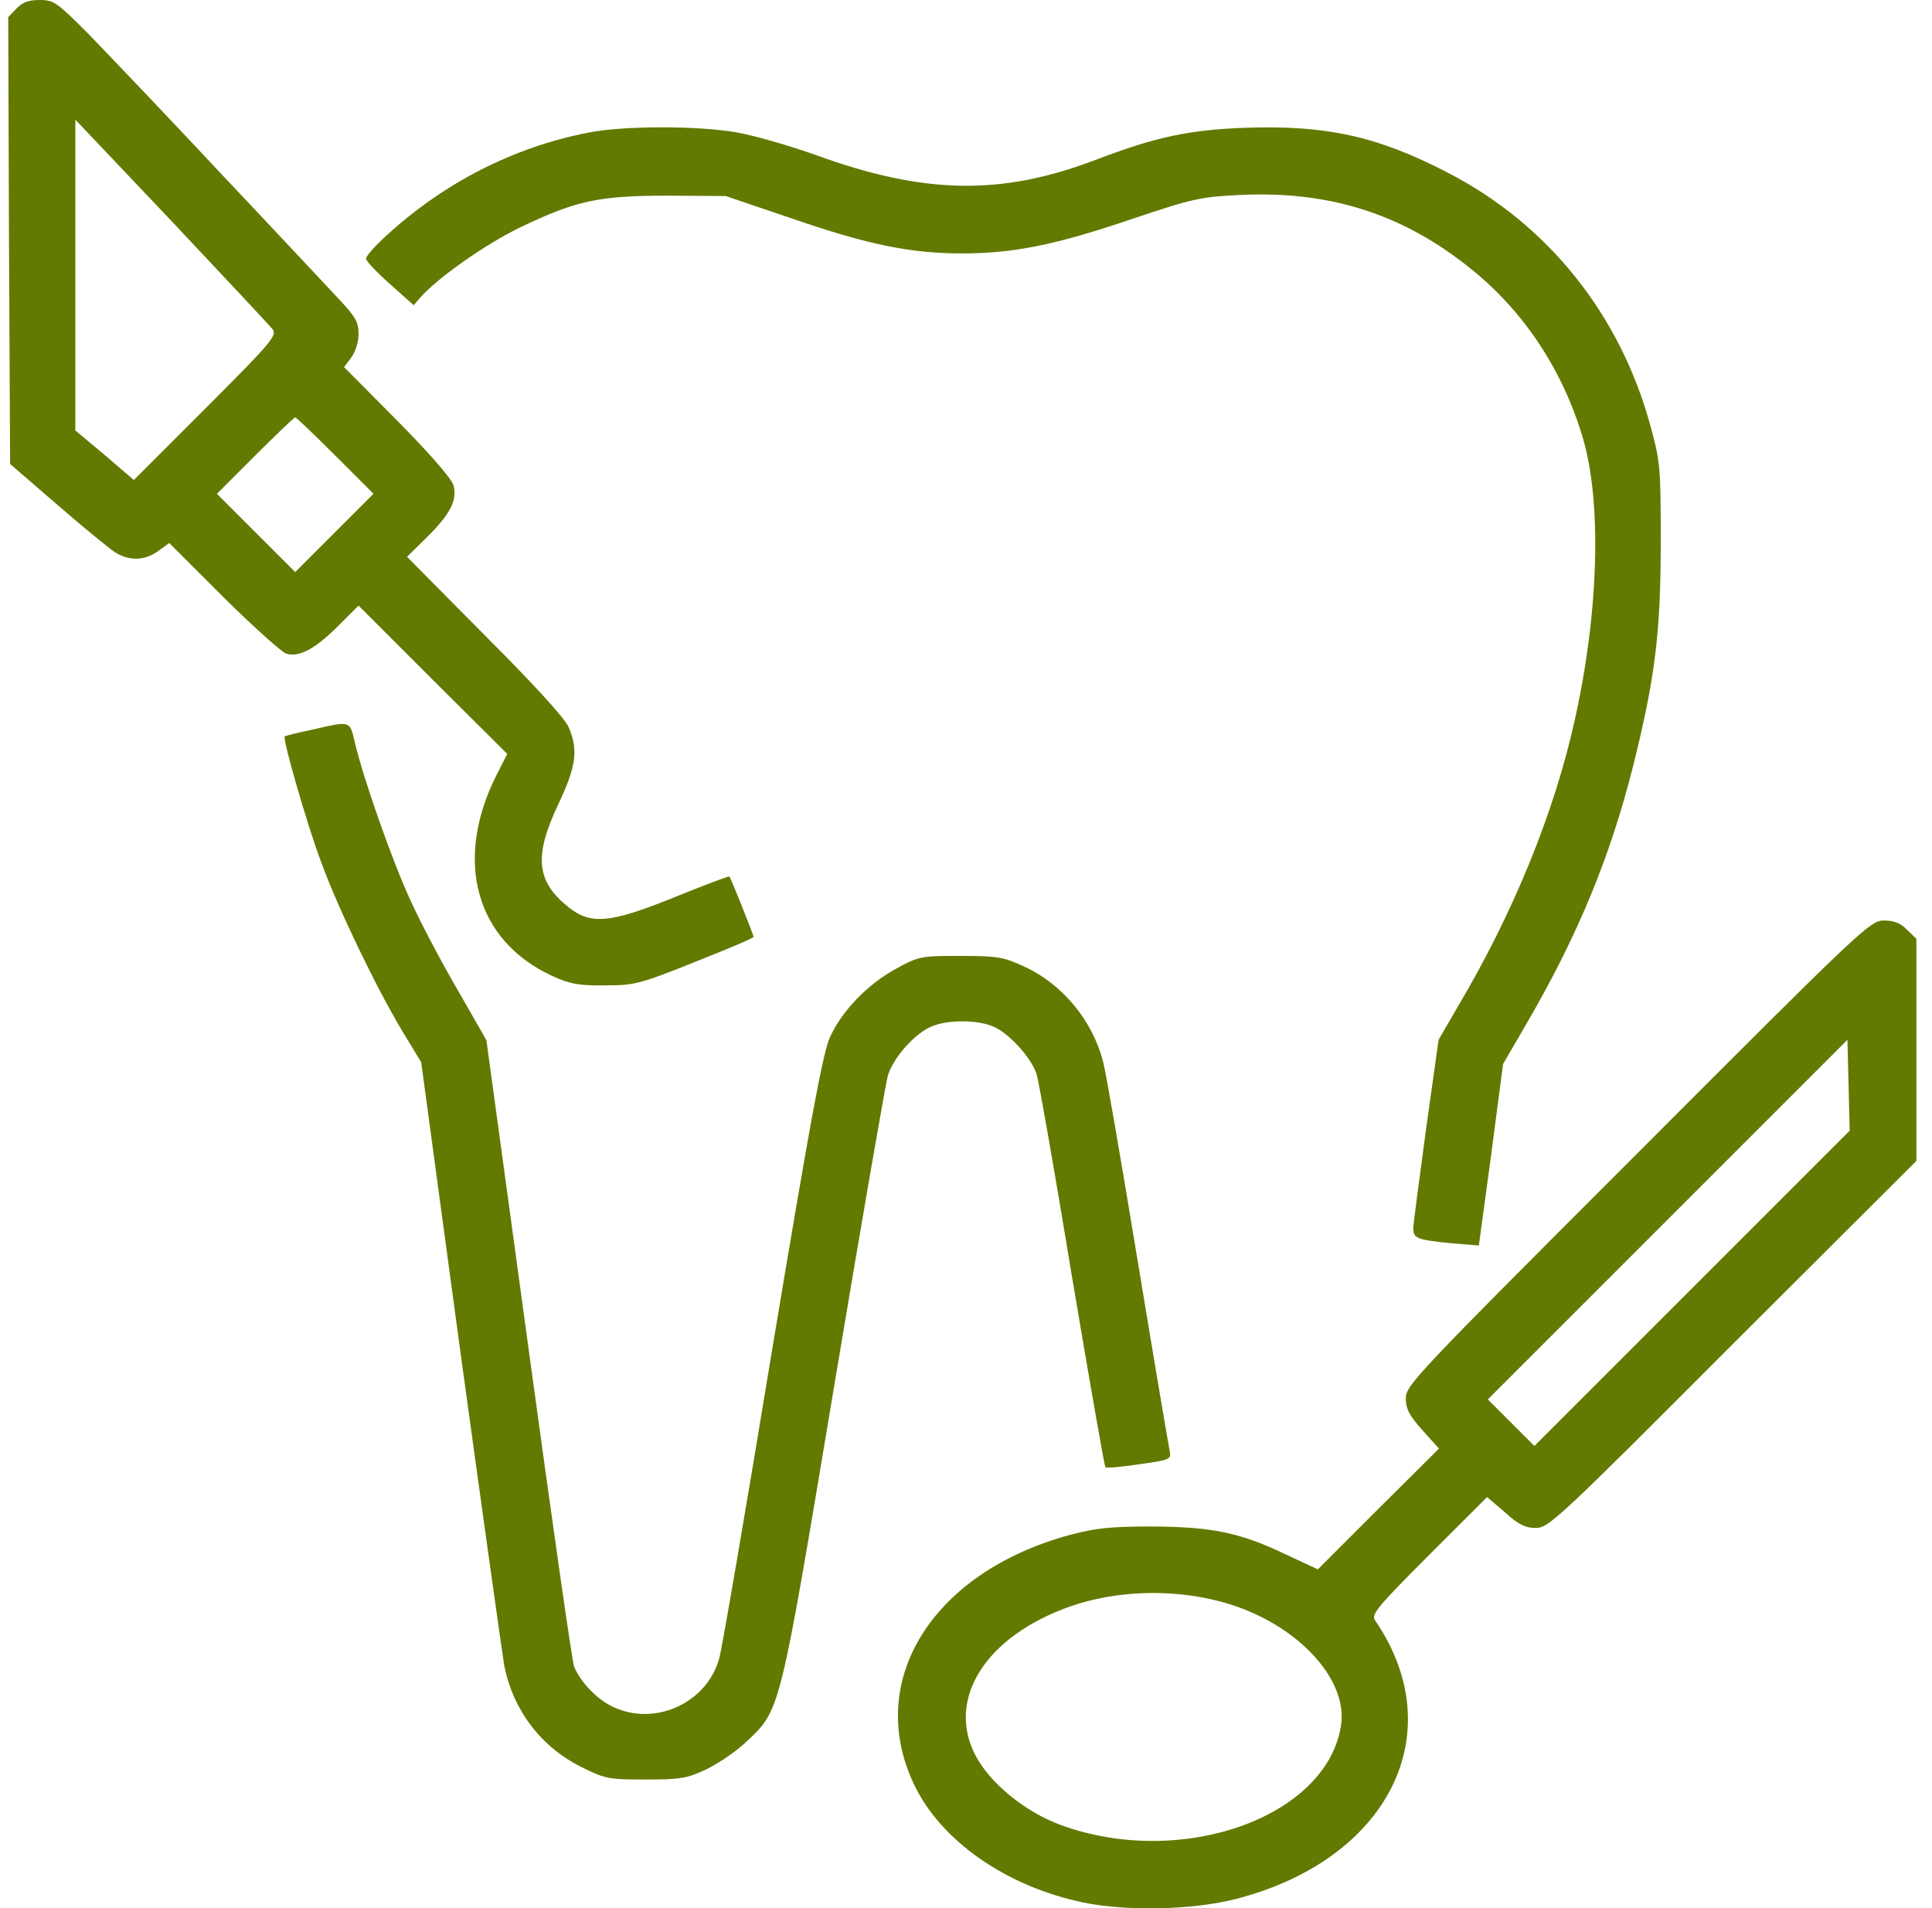 <svg width="81" height="80" viewBox="0 0 81 80" fill="none" xmlns="http://www.w3.org/2000/svg">
<g clip-path="url(#clip0_739_12233)">
<path d="M0.689 0.359L0.345 0.719L0.377 10.094L0.424 19.453L2.377 21.141C3.455 22.078 4.549 22.969 4.799 23.141C5.408 23.531 6.049 23.516 6.627 23.109L7.095 22.766L9.377 25.047C10.642 26.297 11.83 27.359 12.002 27.406C12.533 27.562 13.174 27.234 14.142 26.281L15.033 25.391L18.142 28.5L21.267 31.609L20.814 32.5C19.017 36.078 19.939 39.422 23.127 40.906C23.877 41.25 24.236 41.328 25.346 41.312C26.611 41.312 26.799 41.266 29.142 40.328C30.486 39.797 31.596 39.328 31.596 39.281C31.596 39.203 30.642 36.812 30.58 36.75C30.564 36.719 29.533 37.109 28.299 37.609C25.564 38.719 24.767 38.781 23.83 38.031C22.486 36.953 22.377 35.906 23.392 33.75C24.158 32.141 24.252 31.453 23.846 30.5C23.705 30.141 22.424 28.734 20.33 26.641L17.064 23.344L17.908 22.516C18.877 21.547 19.174 20.984 19.017 20.359C18.955 20.094 18.033 19.031 16.674 17.656L14.424 15.391L14.72 15C14.892 14.766 15.033 14.359 15.033 14.016C15.033 13.484 14.908 13.281 14.127 12.453C13.627 11.922 11.439 9.578 9.252 7.266C7.08 4.937 4.611 2.359 3.799 1.516C2.392 0.094 2.267 -3.05176e-05 1.658 -3.05176e-05C1.205 -3.05176e-05 0.939 0.094 0.689 0.359ZM11.424 13.797C11.627 14.062 11.408 14.328 8.627 17.109L5.611 20.125L4.392 19.078L3.158 18.047V11.531V5.016L7.189 9.266C9.392 11.609 11.299 13.641 11.424 13.797ZM14.064 19.109L15.658 20.703L14.017 22.344L12.377 23.984L10.736 22.344L9.095 20.703L10.689 19.109C11.58 18.219 12.33 17.5 12.377 17.5C12.424 17.5 13.174 18.219 14.064 19.109Z" fill="#627A00"/>
<path d="M24.658 5.562C21.533 6.172 18.627 7.656 16.221 9.859C15.736 10.297 15.345 10.734 15.345 10.844C15.345 10.938 15.799 11.422 16.346 11.906L17.346 12.797L17.627 12.469C18.377 11.625 20.361 10.234 21.814 9.531C24.158 8.406 25.111 8.203 28.002 8.203L30.424 8.219L33.236 9.172C36.408 10.266 38.189 10.625 40.346 10.625C42.486 10.625 44.267 10.266 47.439 9.188C50.049 8.312 50.346 8.25 52.049 8.172C55.767 8 58.83 8.984 61.642 11.25C63.892 13.047 65.517 15.516 66.361 18.359C67.158 21.047 67.033 25.641 66.033 30.141C65.174 34.062 63.439 38.297 61.111 42.219L60.314 43.594L59.783 47.375C59.502 49.469 59.252 51.328 59.252 51.5C59.252 51.922 59.424 51.984 60.846 52.125L62.002 52.219L62.517 48.422L63.017 44.609L64.017 42.891C66.158 39.203 67.517 35.906 68.471 32.109C69.392 28.422 69.627 26.516 69.627 22.734C69.627 19.656 69.611 19.359 69.205 17.891C67.939 13.203 64.908 9.406 60.689 7.234C57.736 5.703 55.58 5.234 52.142 5.359C49.799 5.453 48.424 5.75 45.892 6.719C41.971 8.203 38.752 8.156 34.205 6.5C33.111 6.109 31.596 5.672 30.861 5.547C29.221 5.266 26.127 5.266 24.658 5.562Z" fill="#627A00"/>
<path d="M13.08 30.594C12.486 30.719 11.97 30.844 11.939 30.875C11.83 30.953 12.877 34.594 13.486 36.203C14.205 38.156 15.767 41.391 16.877 43.25L17.658 44.531L19.314 56.766C20.236 63.484 21.064 69.375 21.142 69.844C21.517 71.703 22.674 73.234 24.361 74.078C25.361 74.578 25.502 74.609 27.064 74.609C28.517 74.609 28.814 74.562 29.596 74.188C30.096 73.953 30.83 73.453 31.252 73.062C32.736 71.672 32.658 71.969 34.971 58.125C36.111 51.297 37.127 45.438 37.221 45.109C37.439 44.359 38.346 43.328 39.064 43.031C39.752 42.75 40.939 42.75 41.627 43.031C42.299 43.312 43.221 44.328 43.455 45.016C43.549 45.312 44.221 49.125 44.939 53.5C45.674 57.859 46.299 61.469 46.346 61.516C46.392 61.562 47.033 61.5 47.767 61.391C49.096 61.203 49.111 61.188 49.033 60.797C48.986 60.578 48.377 56.984 47.689 52.812C47.002 48.641 46.361 44.922 46.252 44.531C45.814 42.797 44.549 41.266 42.955 40.531C42.08 40.125 41.83 40.078 40.267 40.078C38.611 40.078 38.517 40.094 37.58 40.609C36.392 41.25 35.299 42.375 34.799 43.484C34.502 44.109 33.971 47 32.377 56.562C31.267 63.312 30.267 69.141 30.158 69.516C29.658 71.375 27.502 72.391 25.736 71.578C25.049 71.281 24.314 70.5 24.064 69.859C23.986 69.641 23.127 63.641 22.158 56.531L20.392 43.609L19.158 41.453C18.471 40.281 17.58 38.578 17.174 37.672C16.424 36.031 15.236 32.656 14.877 31.125C14.658 30.203 14.72 30.219 13.08 30.594Z" fill="#627A00"/>
<path d="M68.674 48.328C59.377 57.625 58.939 58.078 58.939 58.625C58.939 59.062 59.08 59.344 59.627 59.953L60.33 60.734L57.783 63.266L55.252 65.797L53.908 65.172C51.986 64.25 50.799 64.016 48.314 64C46.596 64 45.955 64.062 44.892 64.344C39.127 65.891 36.267 70.422 38.299 74.766C39.408 77.156 42.174 79.094 45.424 79.766C47.252 80.141 50.002 80.078 51.783 79.625C58.221 77.984 60.892 72.656 57.642 67.922C57.486 67.688 57.767 67.344 59.908 65.203L62.346 62.766L63.096 63.406C63.658 63.922 63.955 64.062 64.392 64.062C64.924 64.062 65.346 63.672 72.642 56.359L80.346 48.672V44.016V39.359L79.955 38.984C79.689 38.703 79.408 38.594 78.986 38.594C78.408 38.594 78.111 38.875 68.674 48.328ZM70.939 54.016L64.33 60.625L63.361 59.656L62.377 58.672L69.908 51.141L77.455 43.594L77.502 45.5L77.549 47.406L70.939 54.016ZM51.08 67.125C54.189 67.906 56.549 70.312 56.221 72.359C55.611 76.203 49.517 78.359 44.471 76.516C42.955 75.953 41.486 74.75 40.877 73.562C39.674 71.188 41.361 68.578 44.892 67.344C46.783 66.688 49.08 66.609 51.08 67.125Z" fill="#627A00"/>
</g>
<defs>
<clipPath id="clip0_739_12233">
<rect width="80" height="80" fill="white" transform="translate(0.345)"/>
</clipPath>
</defs>
</svg>
